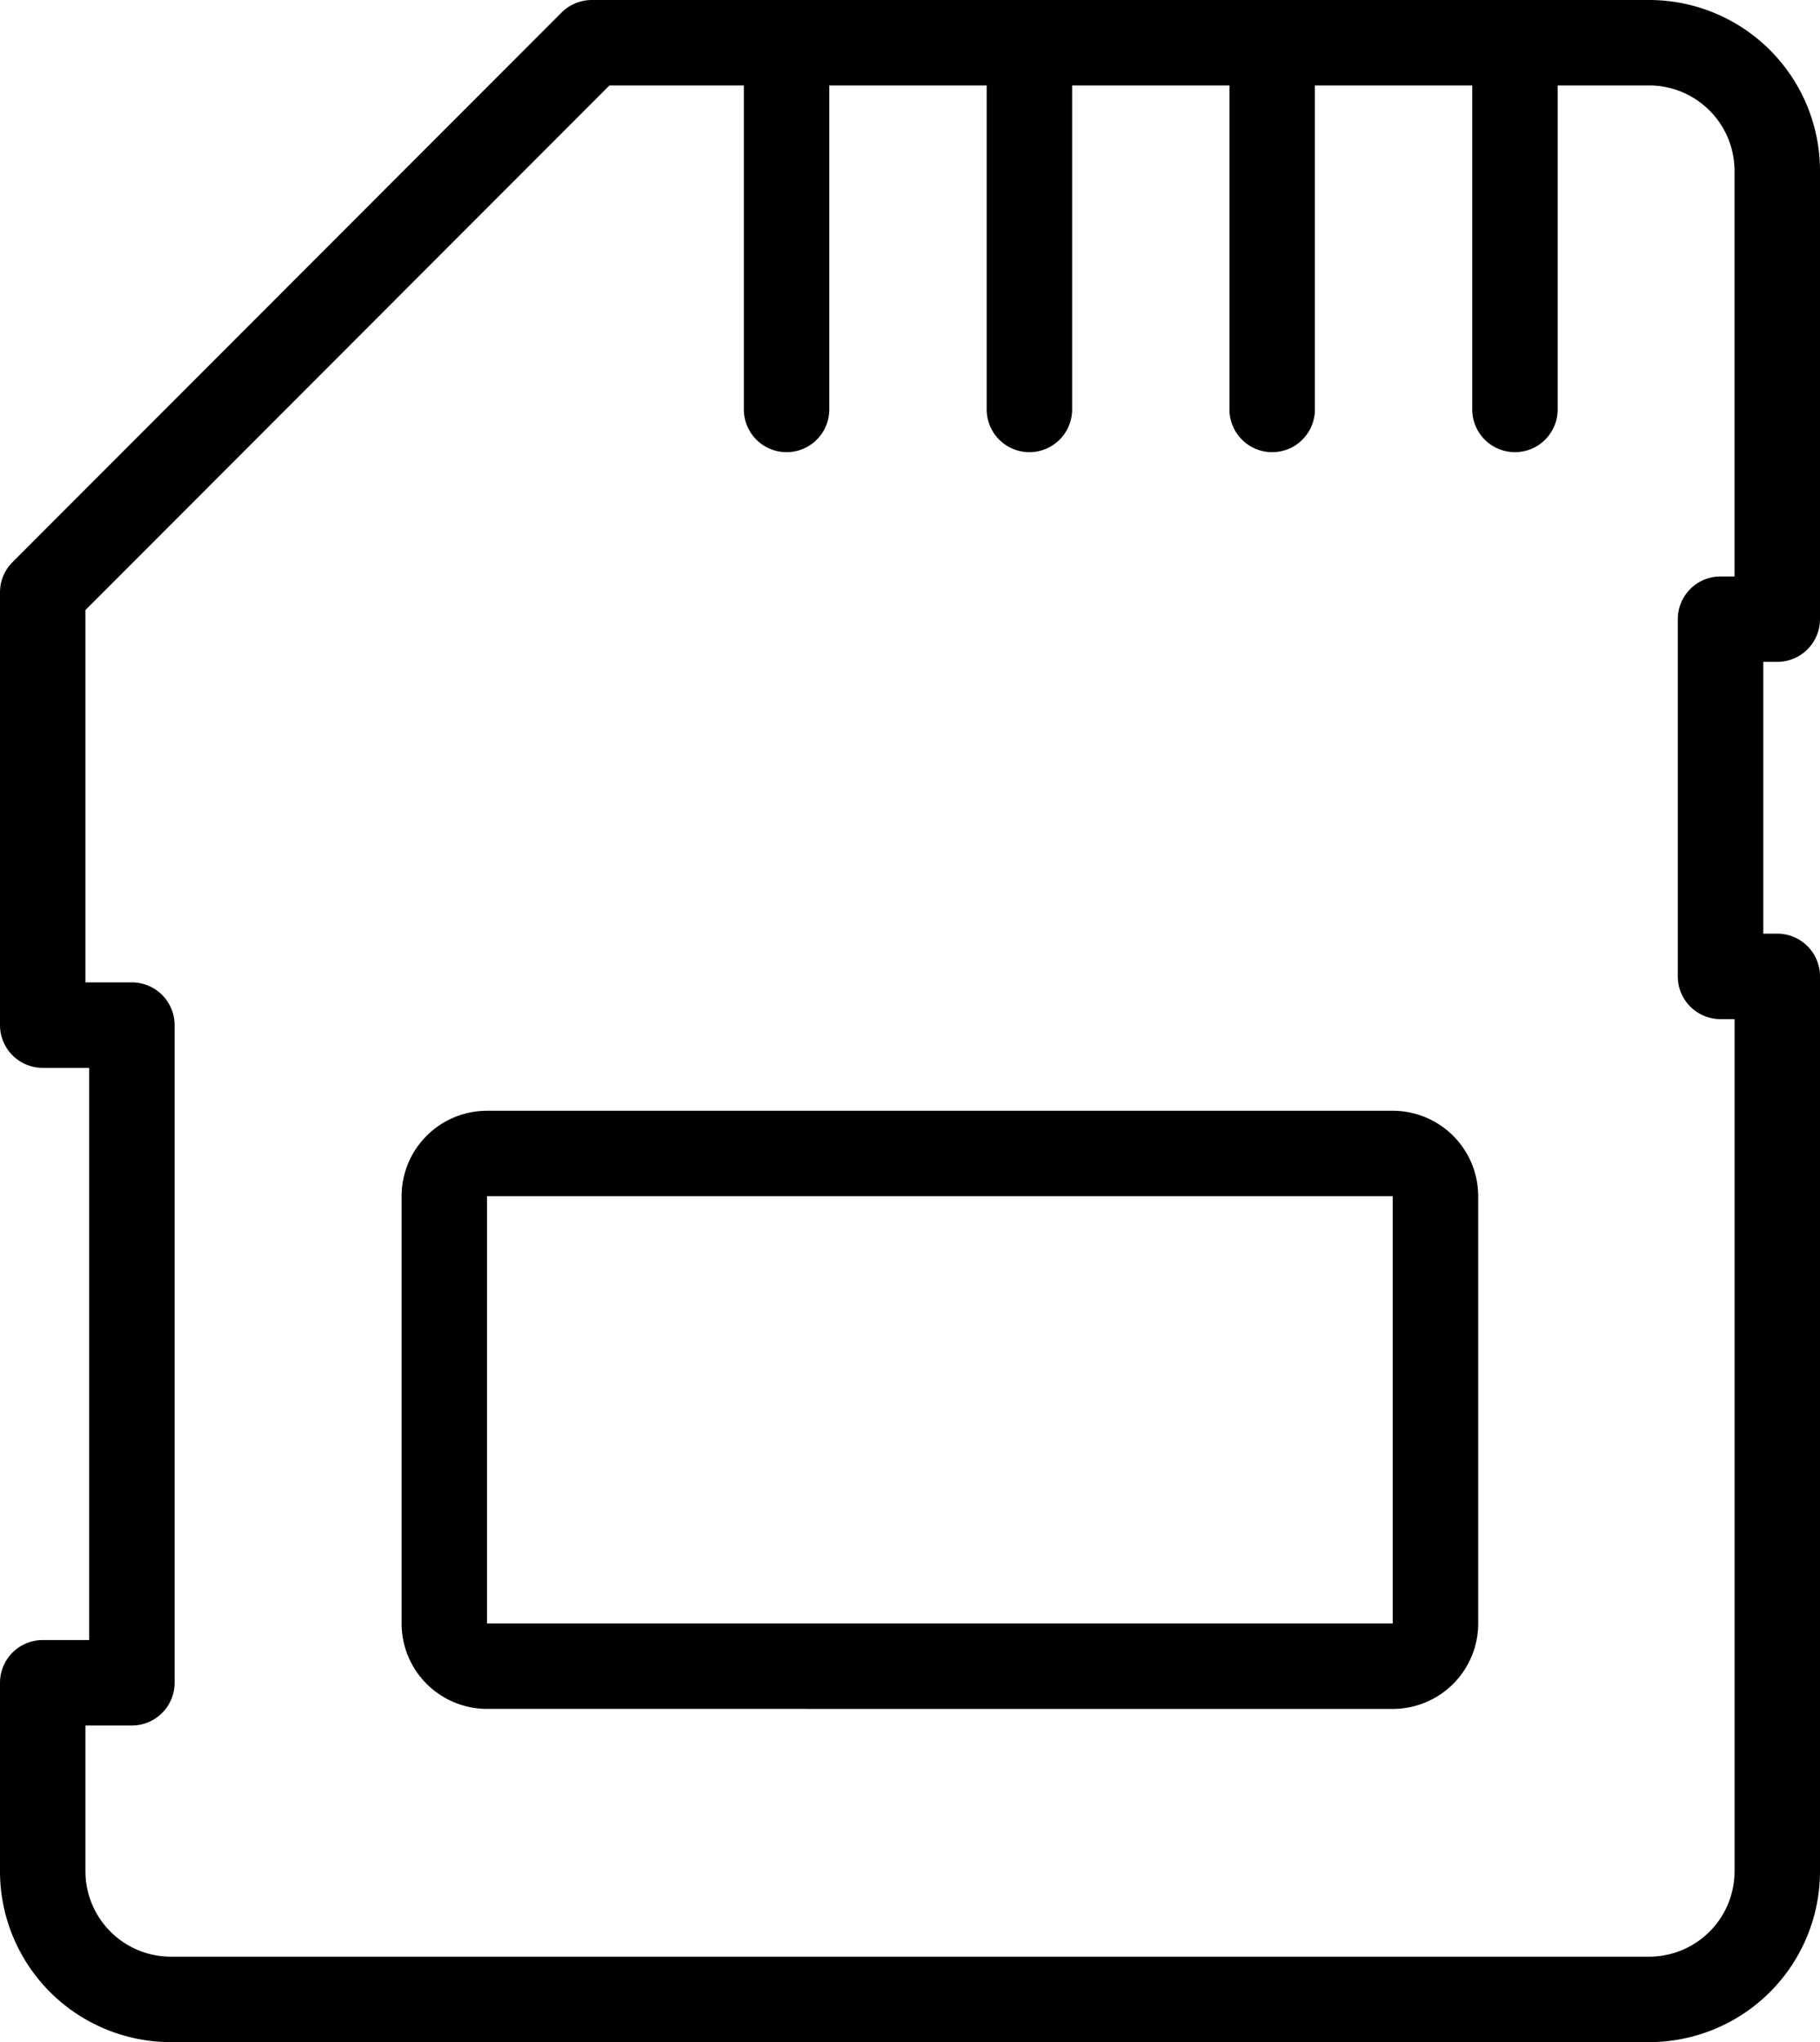<svg xmlns="http://www.w3.org/2000/svg" width="178.243" height="200" viewBox="0 0 178.243 200"><path d="M109.736,247A16.736,16.736,0,0,1,93,230.264V211.806a4.185,4.185,0,0,1,4.184-4.184h4.547v-56.04H97.184A4.184,4.184,0,0,1,93,147.4V105.013a4.187,4.187,0,0,1,1.224-2.958L148,48.227A4.185,4.185,0,0,1,150.956,47H254.507a16.737,16.737,0,0,1,16.736,16.737v43.9a4.184,4.184,0,0,1-4.184,4.184h-1.373v26.619h1.373a4.184,4.184,0,0,1,4.184,4.184v87.636A16.735,16.735,0,0,1,254.507,247Zm-8.368-16.736a8.369,8.369,0,0,0,8.368,8.368H254.507a8.367,8.367,0,0,0,8.368-8.368V146.811H261.5a4.184,4.184,0,0,1-4.184-4.184V107.64a4.185,4.185,0,0,1,4.184-4.184h1.372V63.737a8.37,8.37,0,0,0-8.368-8.369h-8.952V87.1a4.184,4.184,0,1,1-8.368,0V55.368H221.776V87.1a4.184,4.184,0,1,1-8.368,0V55.368H198V87.1a4.184,4.184,0,1,1-8.368,0V55.368H174.218V87.1a4.184,4.184,0,1,1-8.368,0V55.368h-13.16l-51.323,51.376v36.469h4.548A4.184,4.184,0,0,1,110.1,147.4v64.408a4.184,4.184,0,0,1-4.184,4.184h-4.548Zm39.331-15.9A8.368,8.368,0,0,1,132.331,206V164.155a8.368,8.368,0,0,1,8.368-8.368h88.7a8.368,8.368,0,0,1,8.369,8.368V206a8.368,8.368,0,0,1-8.369,8.368Zm0-8.368h88.7V164.155H140.7Z" transform="translate(-93 -47)"/></svg>